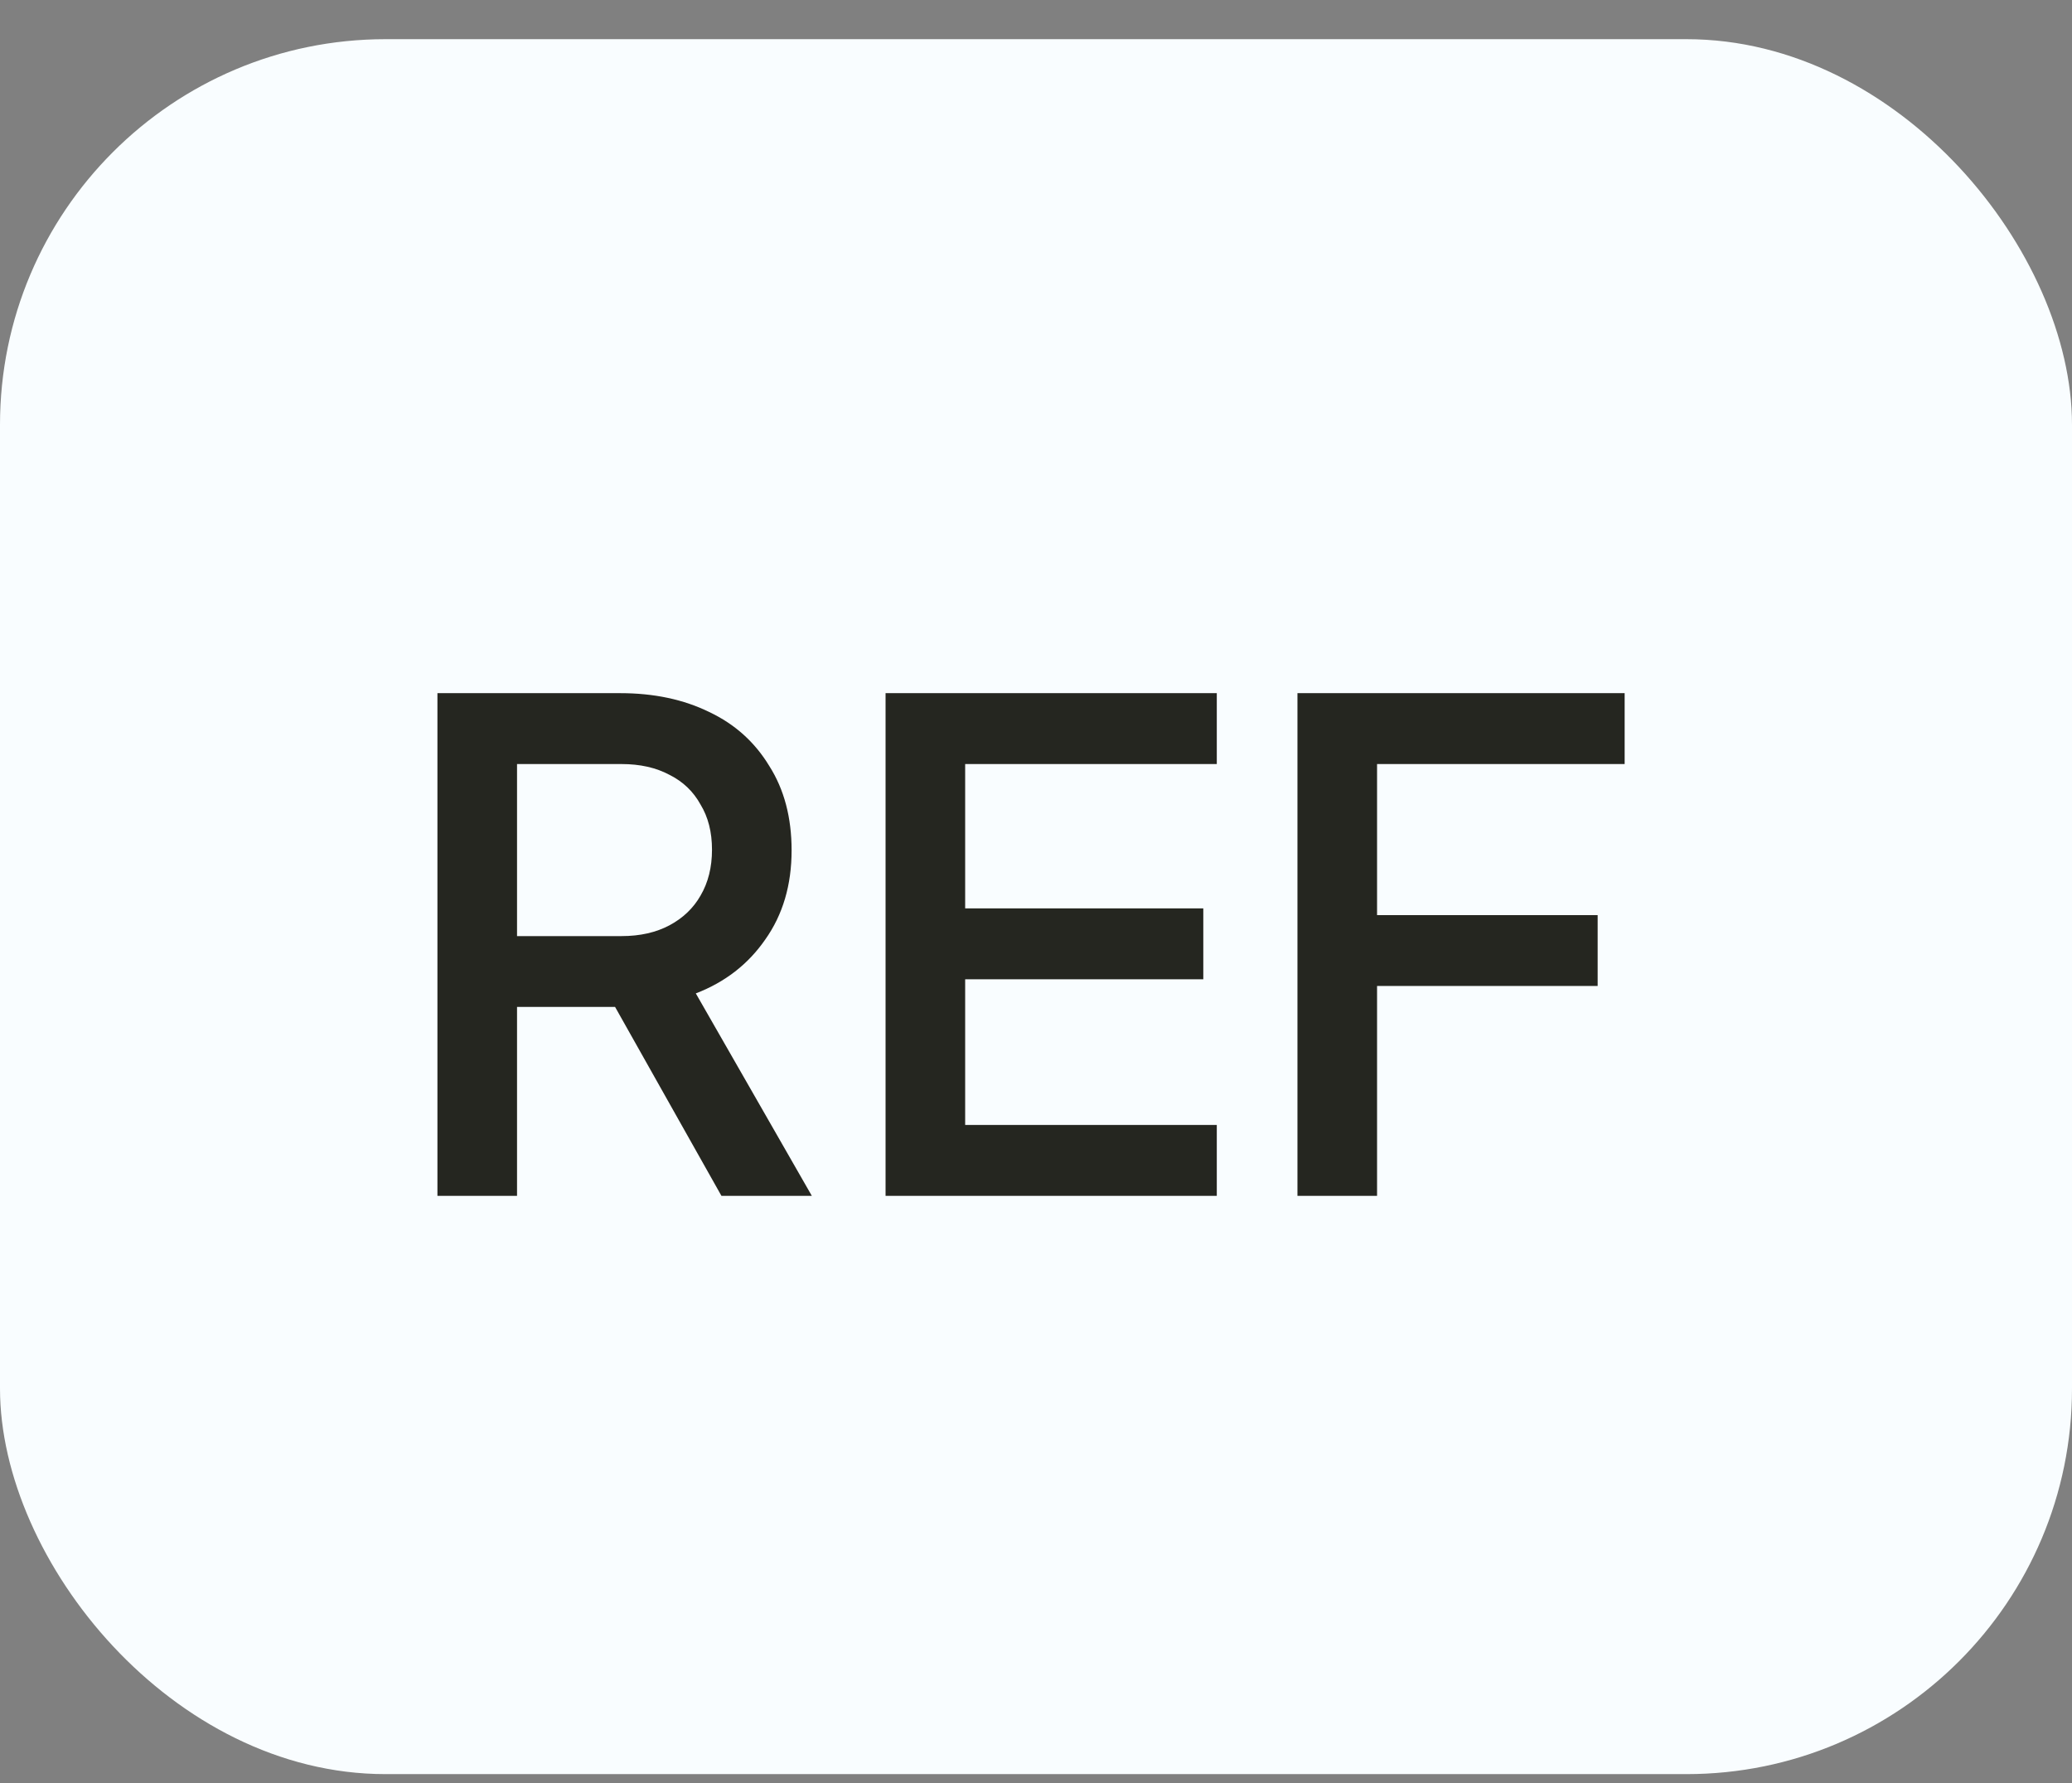 <?xml version="1.0" encoding="UTF-8"?> <svg xmlns="http://www.w3.org/2000/svg" width="43" height="37" viewBox="0 0 43 37" fill="none"><rect x="0" y="0" width="43" height="37" fill="#808080" stroke="none"/><rect y="0.813" width="43" height="36" rx="8" fill="#F9FDFF"></rect><path d="M9.078 24.814V14.383H12.872C13.572 14.383 14.188 14.514 14.72 14.775C15.252 15.027 15.667 15.401 15.966 15.896C16.274 16.381 16.428 16.964 16.428 17.645C16.428 18.364 16.246 18.98 15.882 19.494C15.527 20.007 15.047 20.38 14.44 20.613L16.848 24.814H14.972L12.41 20.264L13.488 20.893H10.73V24.814H9.078ZM10.73 19.424H12.9C13.283 19.424 13.614 19.349 13.894 19.2C14.174 19.05 14.389 18.845 14.538 18.584C14.697 18.313 14.776 17.995 14.776 17.631C14.776 17.267 14.697 16.955 14.538 16.694C14.389 16.423 14.174 16.218 13.894 16.078C13.614 15.928 13.283 15.854 12.9 15.854H10.73V19.424ZM18.378 24.814V14.383H25.252V15.854H20.03V18.849H24.972V20.32H20.03V23.343H25.252V24.814H18.378ZM26.926 24.814V14.383H33.716V15.854H28.578V18.989H33.156V20.459H28.578V24.814H26.926Z" fill="#252620"></path></svg> 